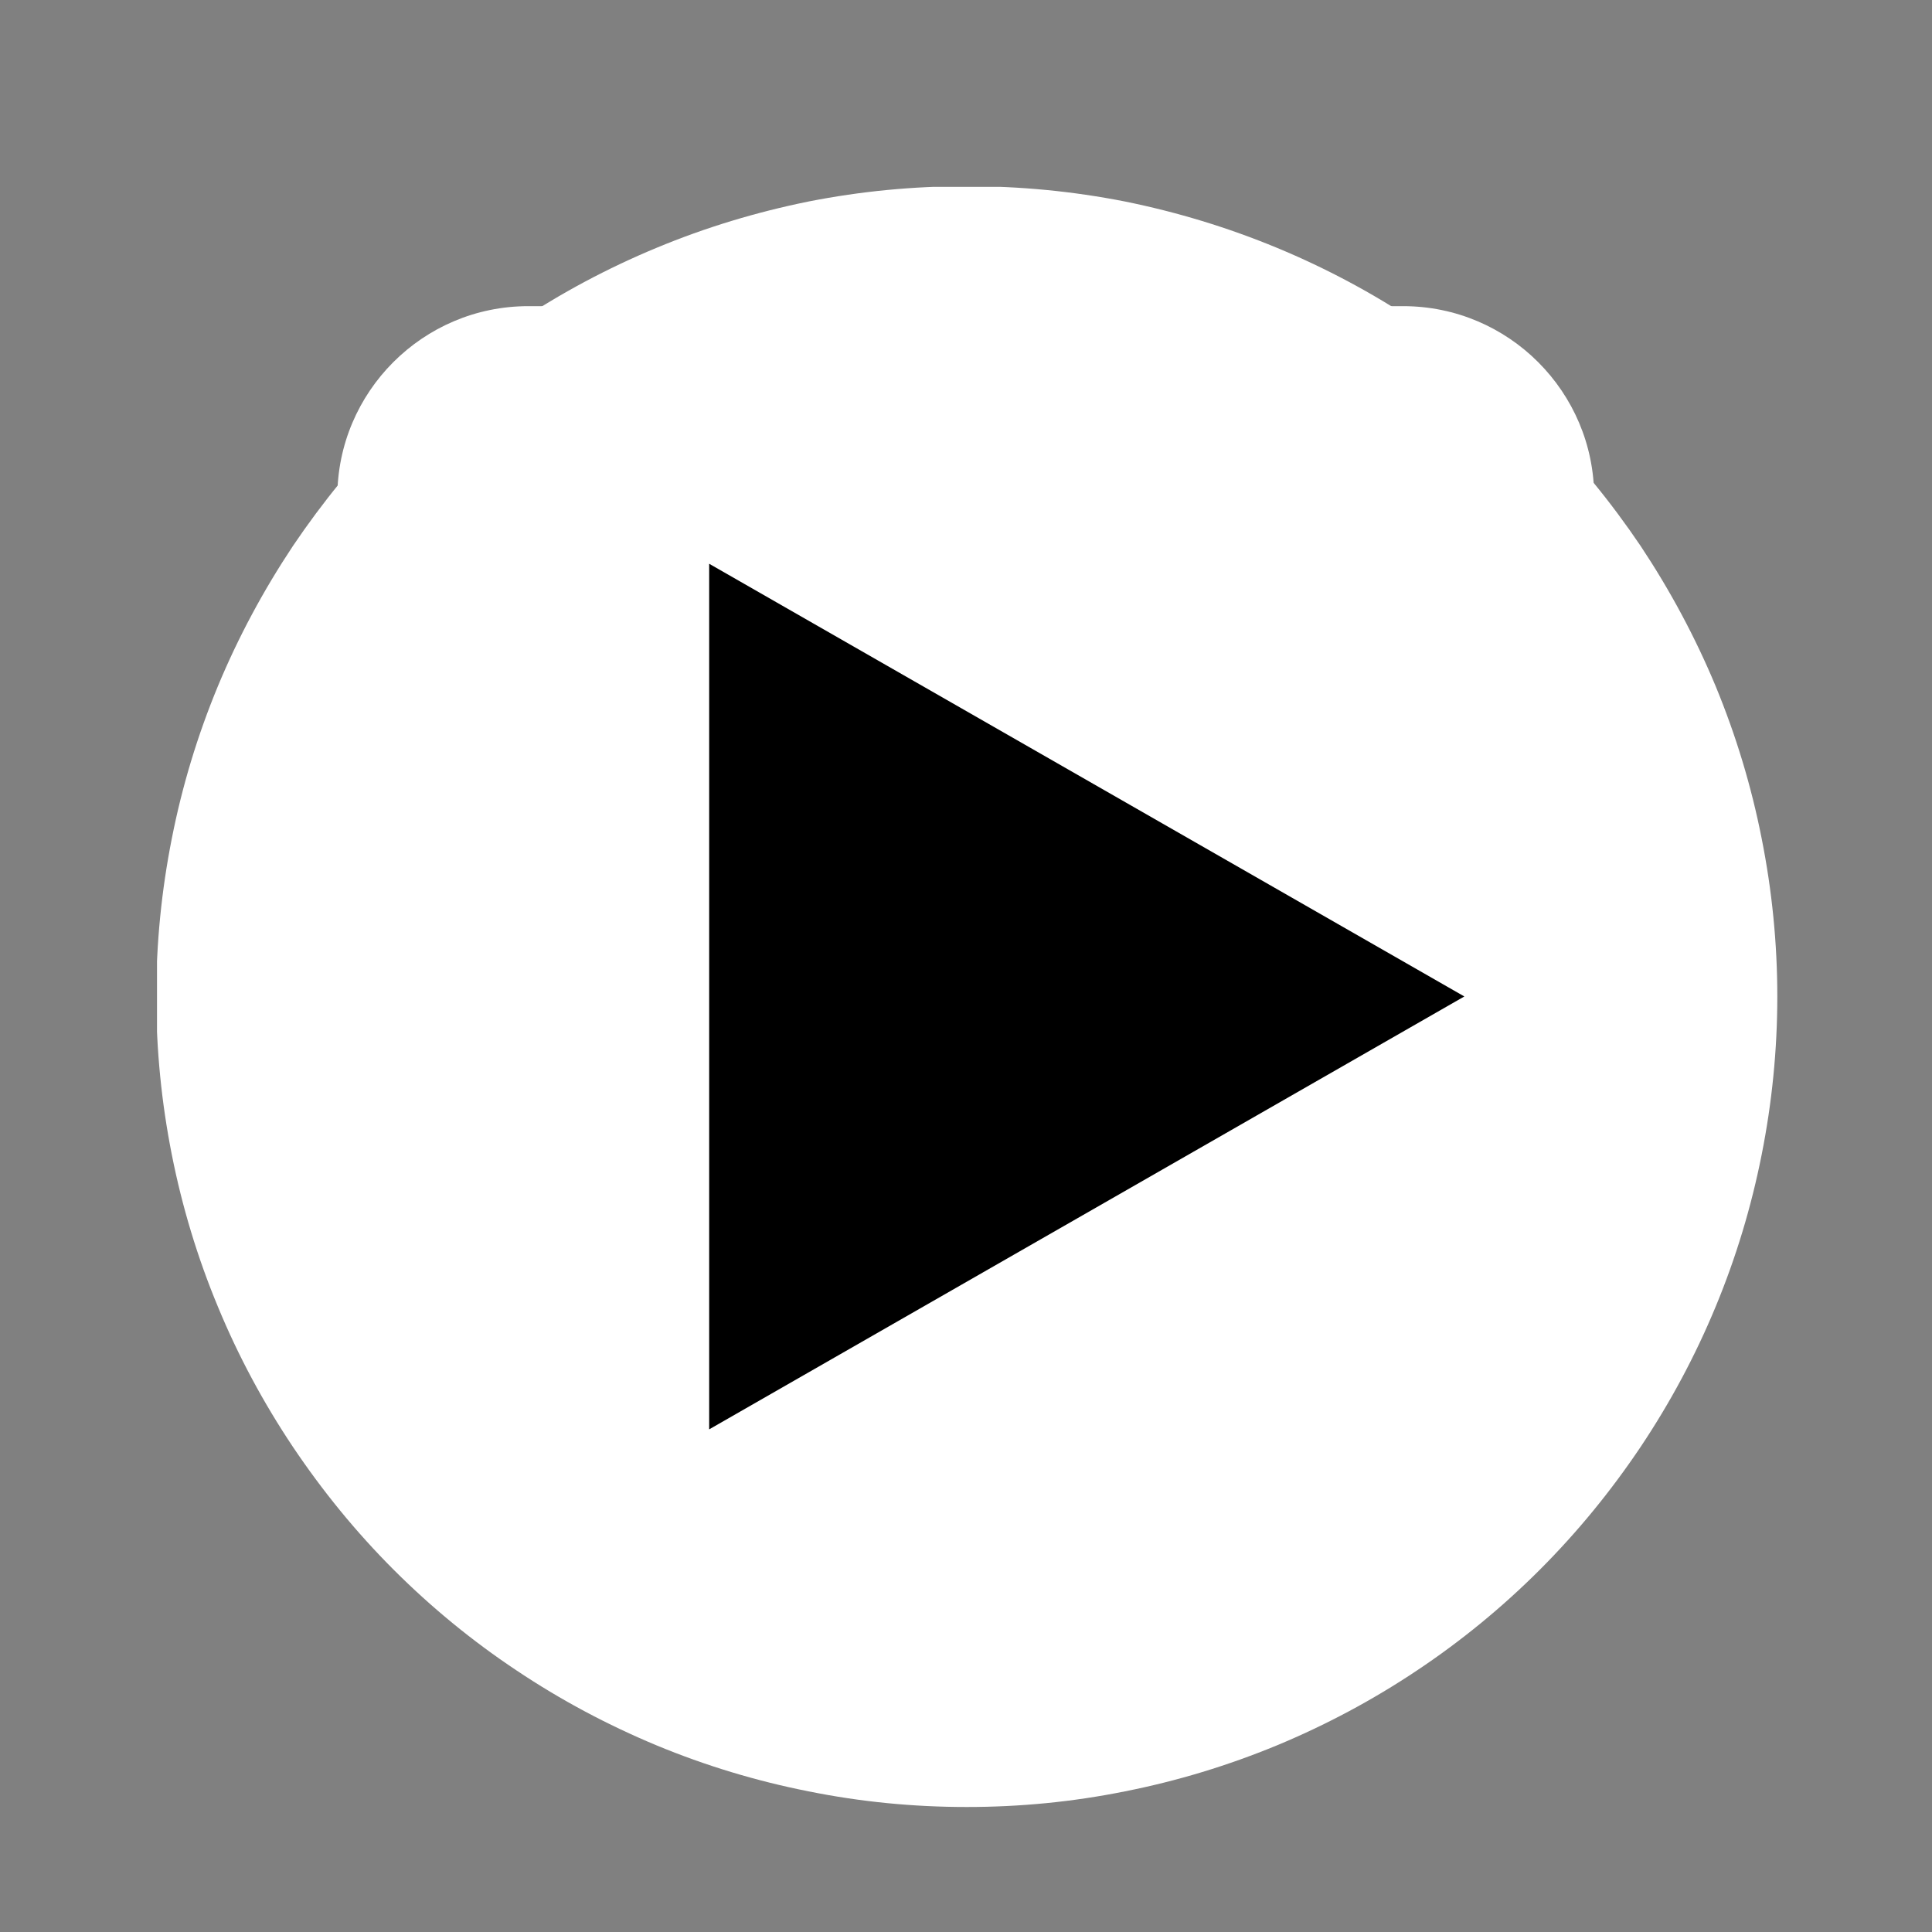 <svg xmlns="http://www.w3.org/2000/svg" xmlns:xlink="http://www.w3.org/1999/xlink" width="40" zoomAndPan="magnify" viewBox="0 0 30 30" height="40" preserveAspectRatio="xMidYMid meet" version="1.0"><rect x="0" y="0" width="30" height="30" fill="#808080" stroke="none"/><defs><clipPath id="6f3ed7b16d"><path d="M 5.238 4.754 L 24.836 4.754 L 24.836 24.352 L 5.238 24.352 Z M 5.238 4.754 " clip-rule="nonzero"/></clipPath><clipPath id="a929a4ef1f"><path d="M 10.832 11.758 L 22.445 11.758 L 22.445 19.016 L 10.832 19.016 Z M 10.832 11.758 " clip-rule="nonzero"/></clipPath><clipPath id="cc7fd5e624"><path d="M 2.438 2.902 L 27.844 2.902 L 27.844 28.305 L 2.438 28.305 Z M 2.438 2.902 " clip-rule="nonzero"/></clipPath></defs><g clip-path="url(#6f3ed7b16d)"><path fill="#ffffff" d="M 24.754 21.305 C 24.754 22.941 23.426 24.27 21.789 24.27 L 8.203 24.27 C 6.566 24.27 5.238 22.941 5.238 21.305 L 5.238 7.719 C 5.238 6.086 6.566 4.754 8.203 4.754 L 21.789 4.754 C 23.426 4.754 24.754 6.086 24.754 7.719 Z M 24.754 21.305 " fill-opacity="1" fill-rule="nonzero"/></g><path fill="#ffffff" d="M 21.914 14.668 C 21.914 15.746 21.914 16.891 21.672 17.934 C 21.504 18.672 20.902 19.211 20.176 19.293 C 18.465 19.484 16.727 19.484 15 19.484 C 13.266 19.484 11.535 19.484 9.82 19.293 C 9.098 19.211 8.492 18.672 8.324 17.934 C 8.082 16.891 8.082 15.746 8.082 14.668 C 8.082 13.59 8.086 12.445 8.324 11.398 C 8.492 10.664 9.094 10.121 9.82 10.043 C 11.535 9.848 13.27 9.848 15 9.848 C 16.727 9.848 18.461 9.848 20.176 10.043 C 20.898 10.121 21.504 10.664 21.672 11.398 C 21.914 12.445 21.914 13.59 21.914 14.668 Z M 21.914 14.668 " fill-opacity="1" fill-rule="nonzero"/><path fill="#ffffff" d="M 13.543 12.094 L 13.543 17.262 L 17.559 14.676 Z M 13.543 12.094 " fill-opacity="1" fill-rule="nonzero"/><g clip-path="url(#a929a4ef1f)"><path fill="#ffffff" d="M 12.812 11.758 C 11.723 11.758 10.84 12.582 10.84 13.602 L 10.84 17.41 C 10.84 18.43 11.723 19.254 12.812 19.254 L 20.465 19.254 C 21.559 19.254 22.438 18.43 22.438 17.41 L 22.438 13.602 C 22.438 12.582 21.559 11.758 20.465 11.758 Z M 15.168 13.238 L 19.059 15.469 L 19.098 15.504 L 15.223 17.758 L 15.172 17.773 L 15.16 13.289 Z M 15.168 13.238 " fill-opacity="1" fill-rule="nonzero"/></g><g clip-path="url(#cc7fd5e624)"><path fill="#ffffff" d="M 27.598 15.473 C 27.598 16.301 27.516 17.121 27.355 17.93 C 27.195 18.738 26.957 19.527 26.641 20.289 C 26.324 21.055 25.934 21.781 25.477 22.465 C 25.016 23.152 24.496 23.789 23.91 24.375 C 23.328 24.957 22.691 25.48 22.004 25.938 C 21.316 26.398 20.59 26.785 19.828 27.102 C 19.062 27.418 18.277 27.656 17.469 27.816 C 16.656 27.98 15.84 28.059 15.012 28.059 C 14.184 28.059 13.367 27.98 12.555 27.816 C 11.746 27.656 10.957 27.418 10.195 27.102 C 9.434 26.785 8.707 26.398 8.02 25.938 C 7.332 25.48 6.695 24.957 6.113 24.375 C 5.527 23.789 5.008 23.152 4.547 22.465 C 4.09 21.781 3.699 21.055 3.383 20.289 C 3.066 19.527 2.828 18.738 2.668 17.93 C 2.508 17.121 2.426 16.301 2.426 15.473 C 2.426 14.648 2.508 13.828 2.668 13.02 C 2.828 12.207 3.066 11.422 3.383 10.656 C 3.699 9.895 4.09 9.168 4.547 8.48 C 5.008 7.797 5.527 7.16 6.113 6.574 C 6.695 5.992 7.332 5.469 8.02 5.012 C 8.707 4.551 9.434 4.164 10.195 3.848 C 10.957 3.531 11.746 3.293 12.555 3.129 C 13.367 2.969 14.184 2.891 15.012 2.891 C 15.84 2.891 16.656 2.969 17.469 3.129 C 18.277 3.293 19.062 3.531 19.828 3.848 C 20.59 4.164 21.316 4.551 22.004 5.012 C 22.691 5.469 23.328 5.992 23.91 6.574 C 24.496 7.16 25.016 7.797 25.477 8.48 C 25.934 9.168 26.324 9.895 26.641 10.656 C 26.957 11.422 27.195 12.207 27.355 13.02 C 27.516 13.828 27.598 14.648 27.598 15.473 Z M 27.598 15.473 " fill-opacity="1" fill-rule="nonzero"/></g><path fill="#000000" d="M 11.012 22.195 L 22.738 15.473 L 11.012 8.754 Z M 11.012 22.195 " fill-opacity="1" fill-rule="nonzero"/></svg>
